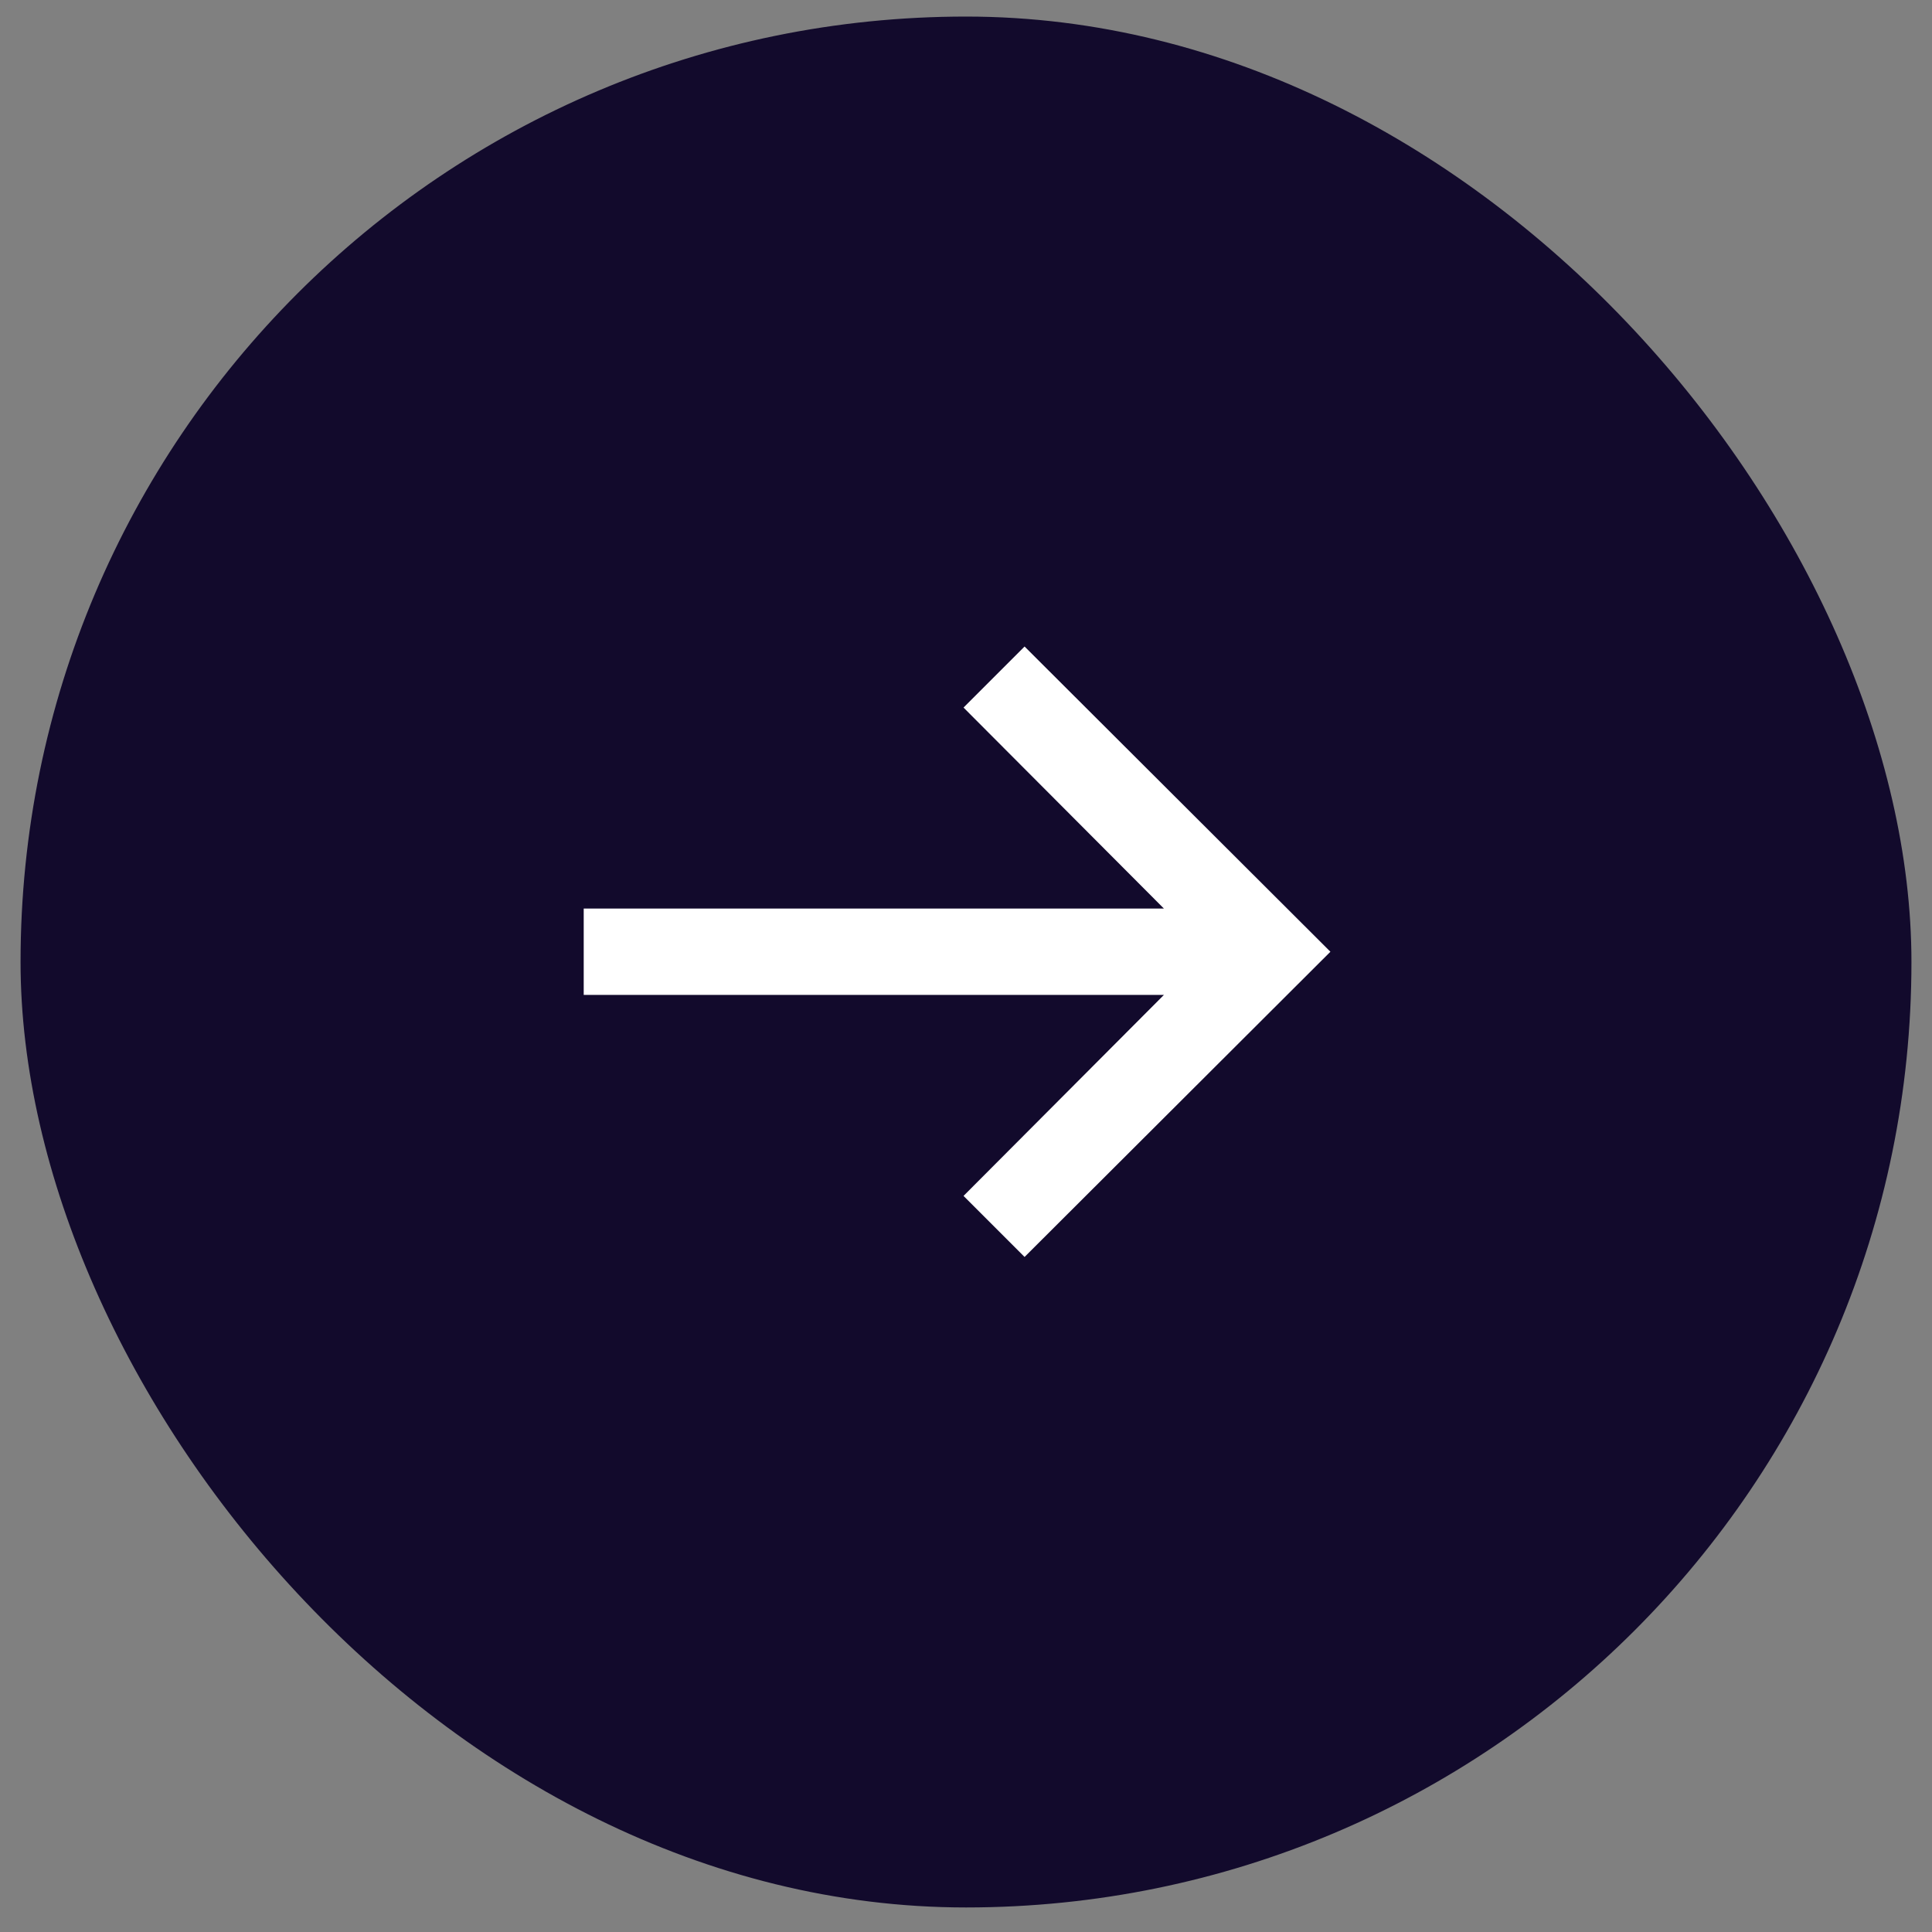 <svg width="47" height="47" viewBox="0 0 47 47" fill="none" xmlns="http://www.w3.org/2000/svg">
<rect x="0" y="0" width="47" height="47" fill="#808080" stroke="none"/>
<rect x="0.5" y="0.403" width="46" height="46" rx="23" fill="#120A2C"/>
<path d="M24.925 30.578L23.44 29.093L28.315 24.203H14.2V22.103H28.315L23.44 17.213L24.925 15.728L32.365 23.153L24.925 30.578Z" fill="white"/>
</svg>
